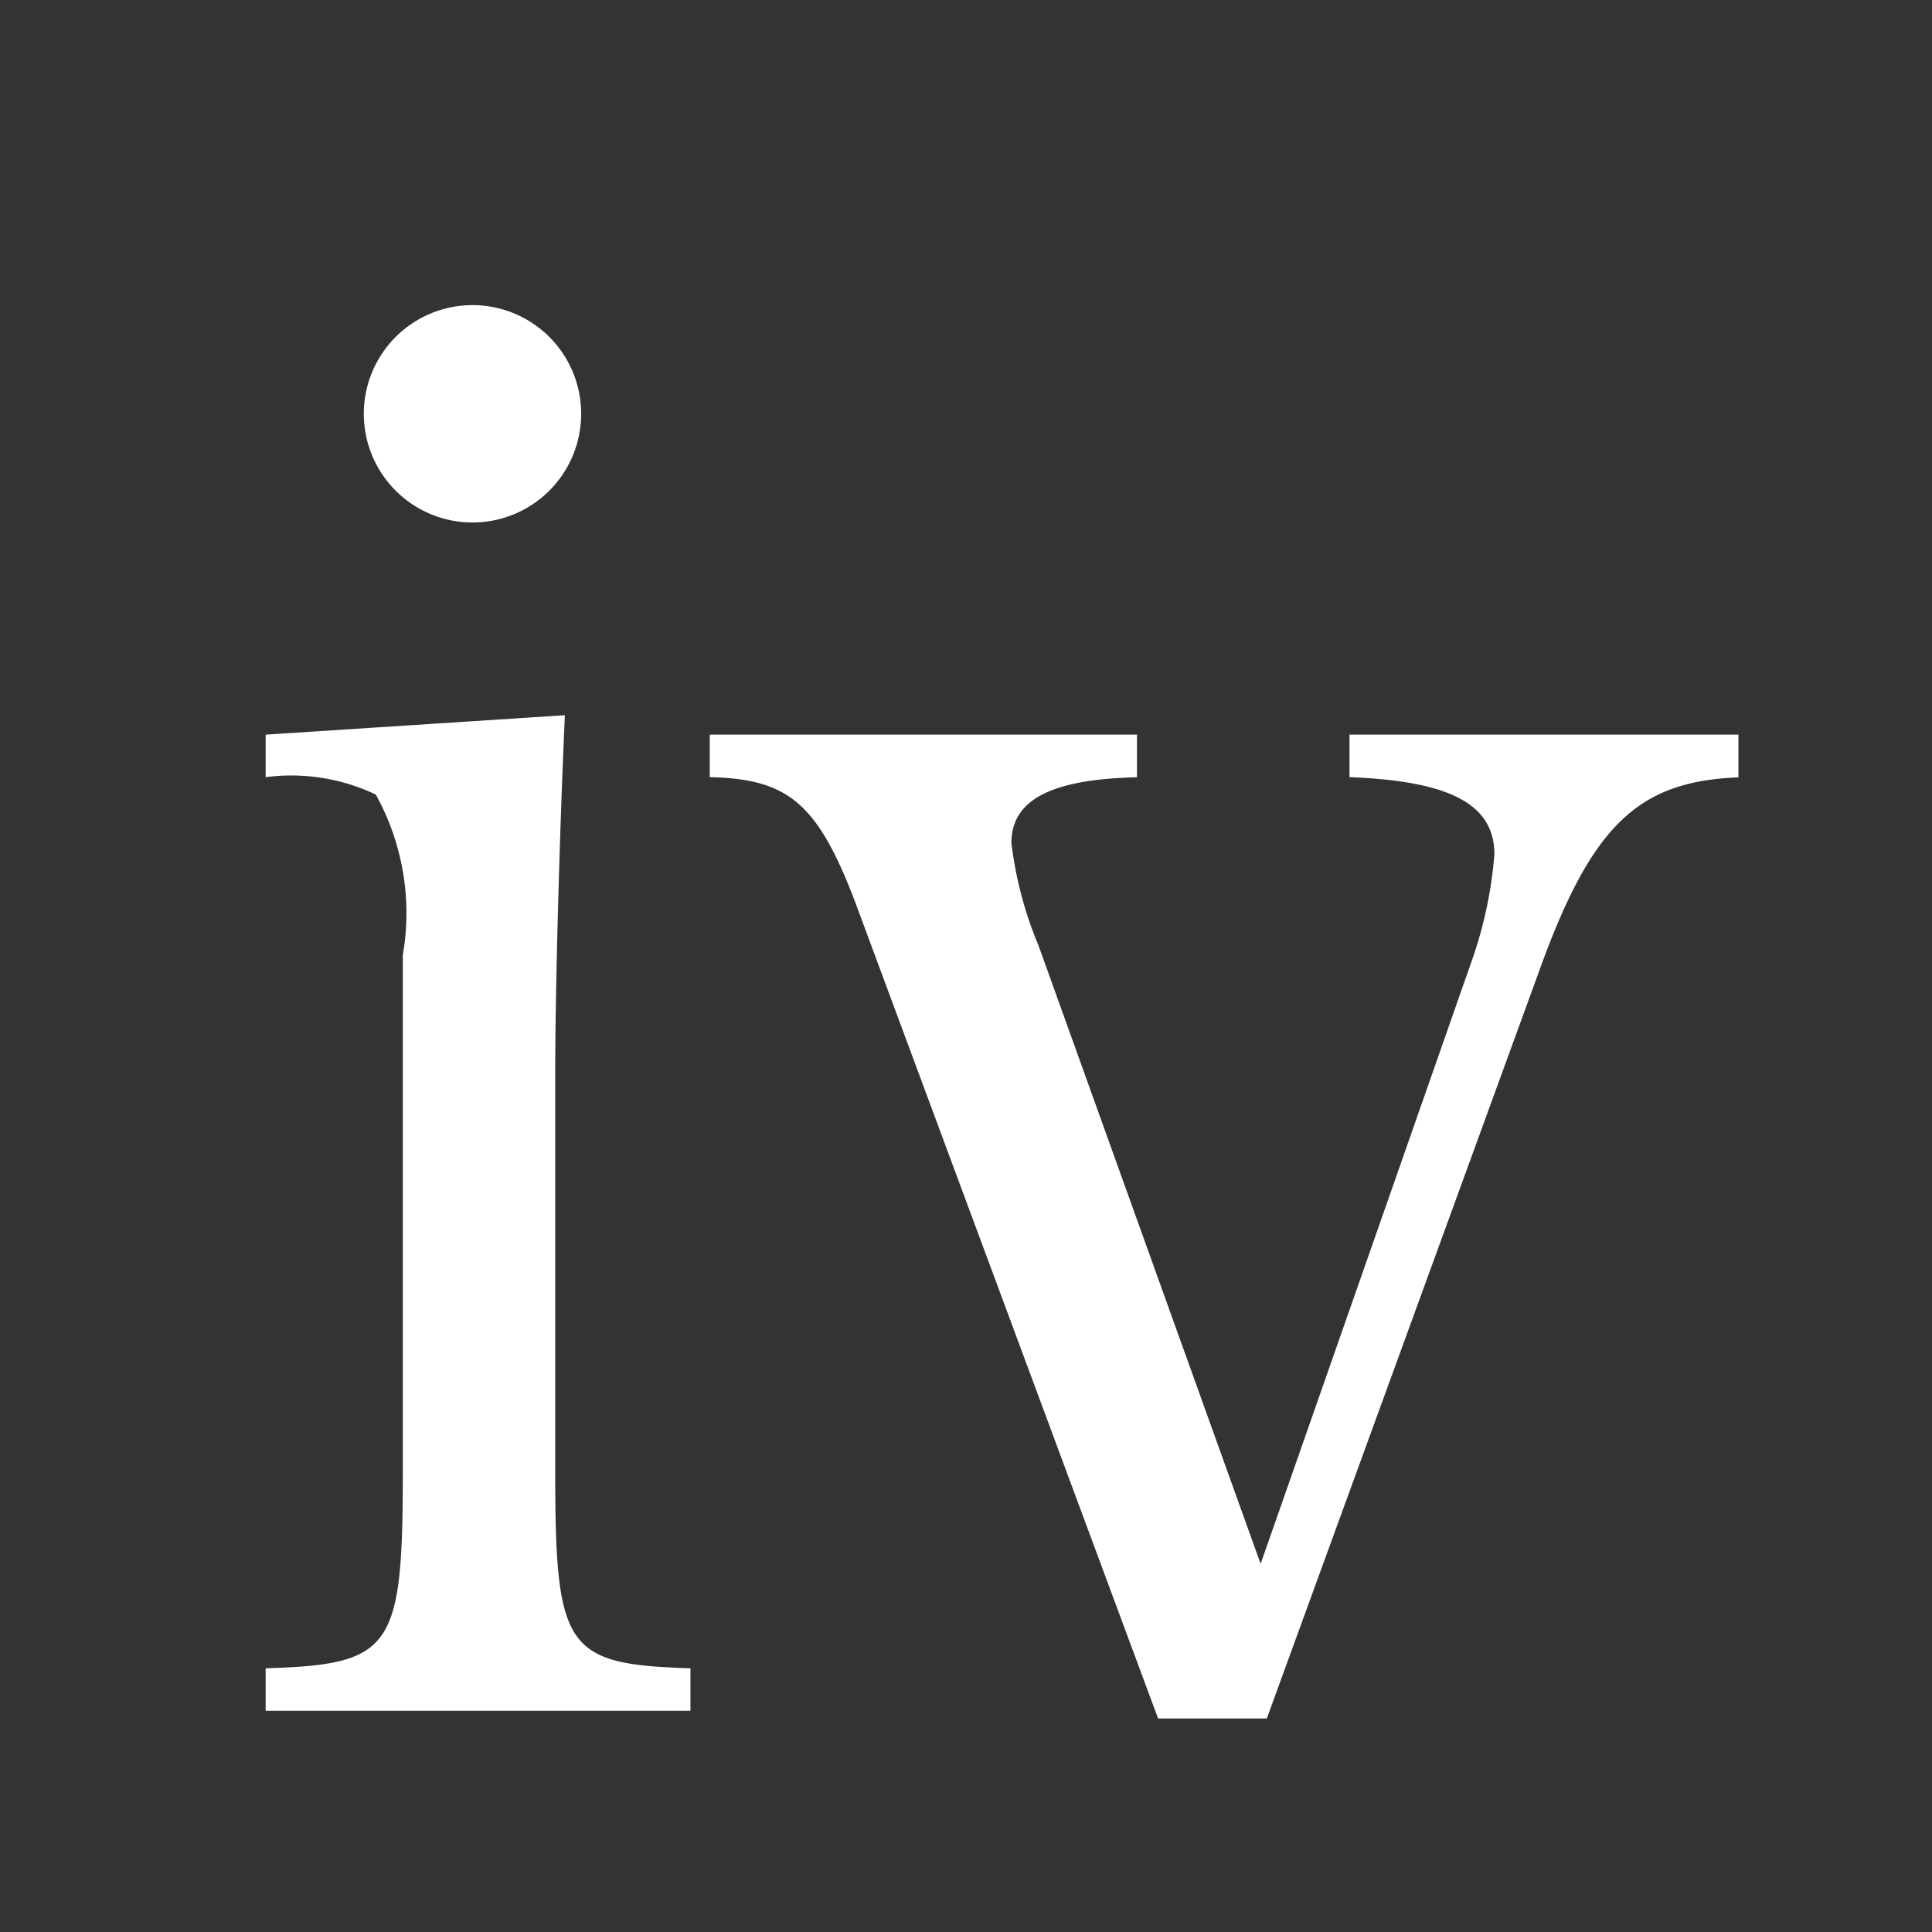 <svg xmlns="http://www.w3.org/2000/svg" width="16" height="16" viewBox="0 0 16 16">
  <rect x="0" y="0" width="16" height="16" fill="#333333" stroke="none"/>
  <defs>
    <style>
      .cls-1 {
        fill: white;
        fill-rule: evenodd;
      }
    </style>
  </defs>
  <path id="_" data-name="ⅳ " class="cls-1" d="M2.2,6.084V6.436a1.633,1.633,0,0,1,.912.144,2.027,2.027,0,0,1,.224,1.329v4.258c0,1.489-.08,1.617-1.136,1.649v0.352H5.718V13.816c-1.04-.032-1.12-0.16-1.12-1.649V8.9c0-.656.032-1.9,0.08-2.977ZM3.013,3.427a0.9,0.9,0,1,0,.912-0.9A0.9,0.9,0,0,0,3.013,3.427Zm7.427,9.524L8.6,7.829a3.173,3.173,0,0,1-.224-0.848c0-.352.32-0.528,1.04-0.544V6.084H5.878V6.436C6.55,6.452,6.79,6.661,7.126,7.589l2.465,6.643h0.9l2.257-6.194c0.432-1.2.816-1.569,1.649-1.6V6.084H11.176V6.436c0.832,0.032,1.2.224,1.2,0.64a3.483,3.483,0,0,1-.176.848Z"/>
</svg>
